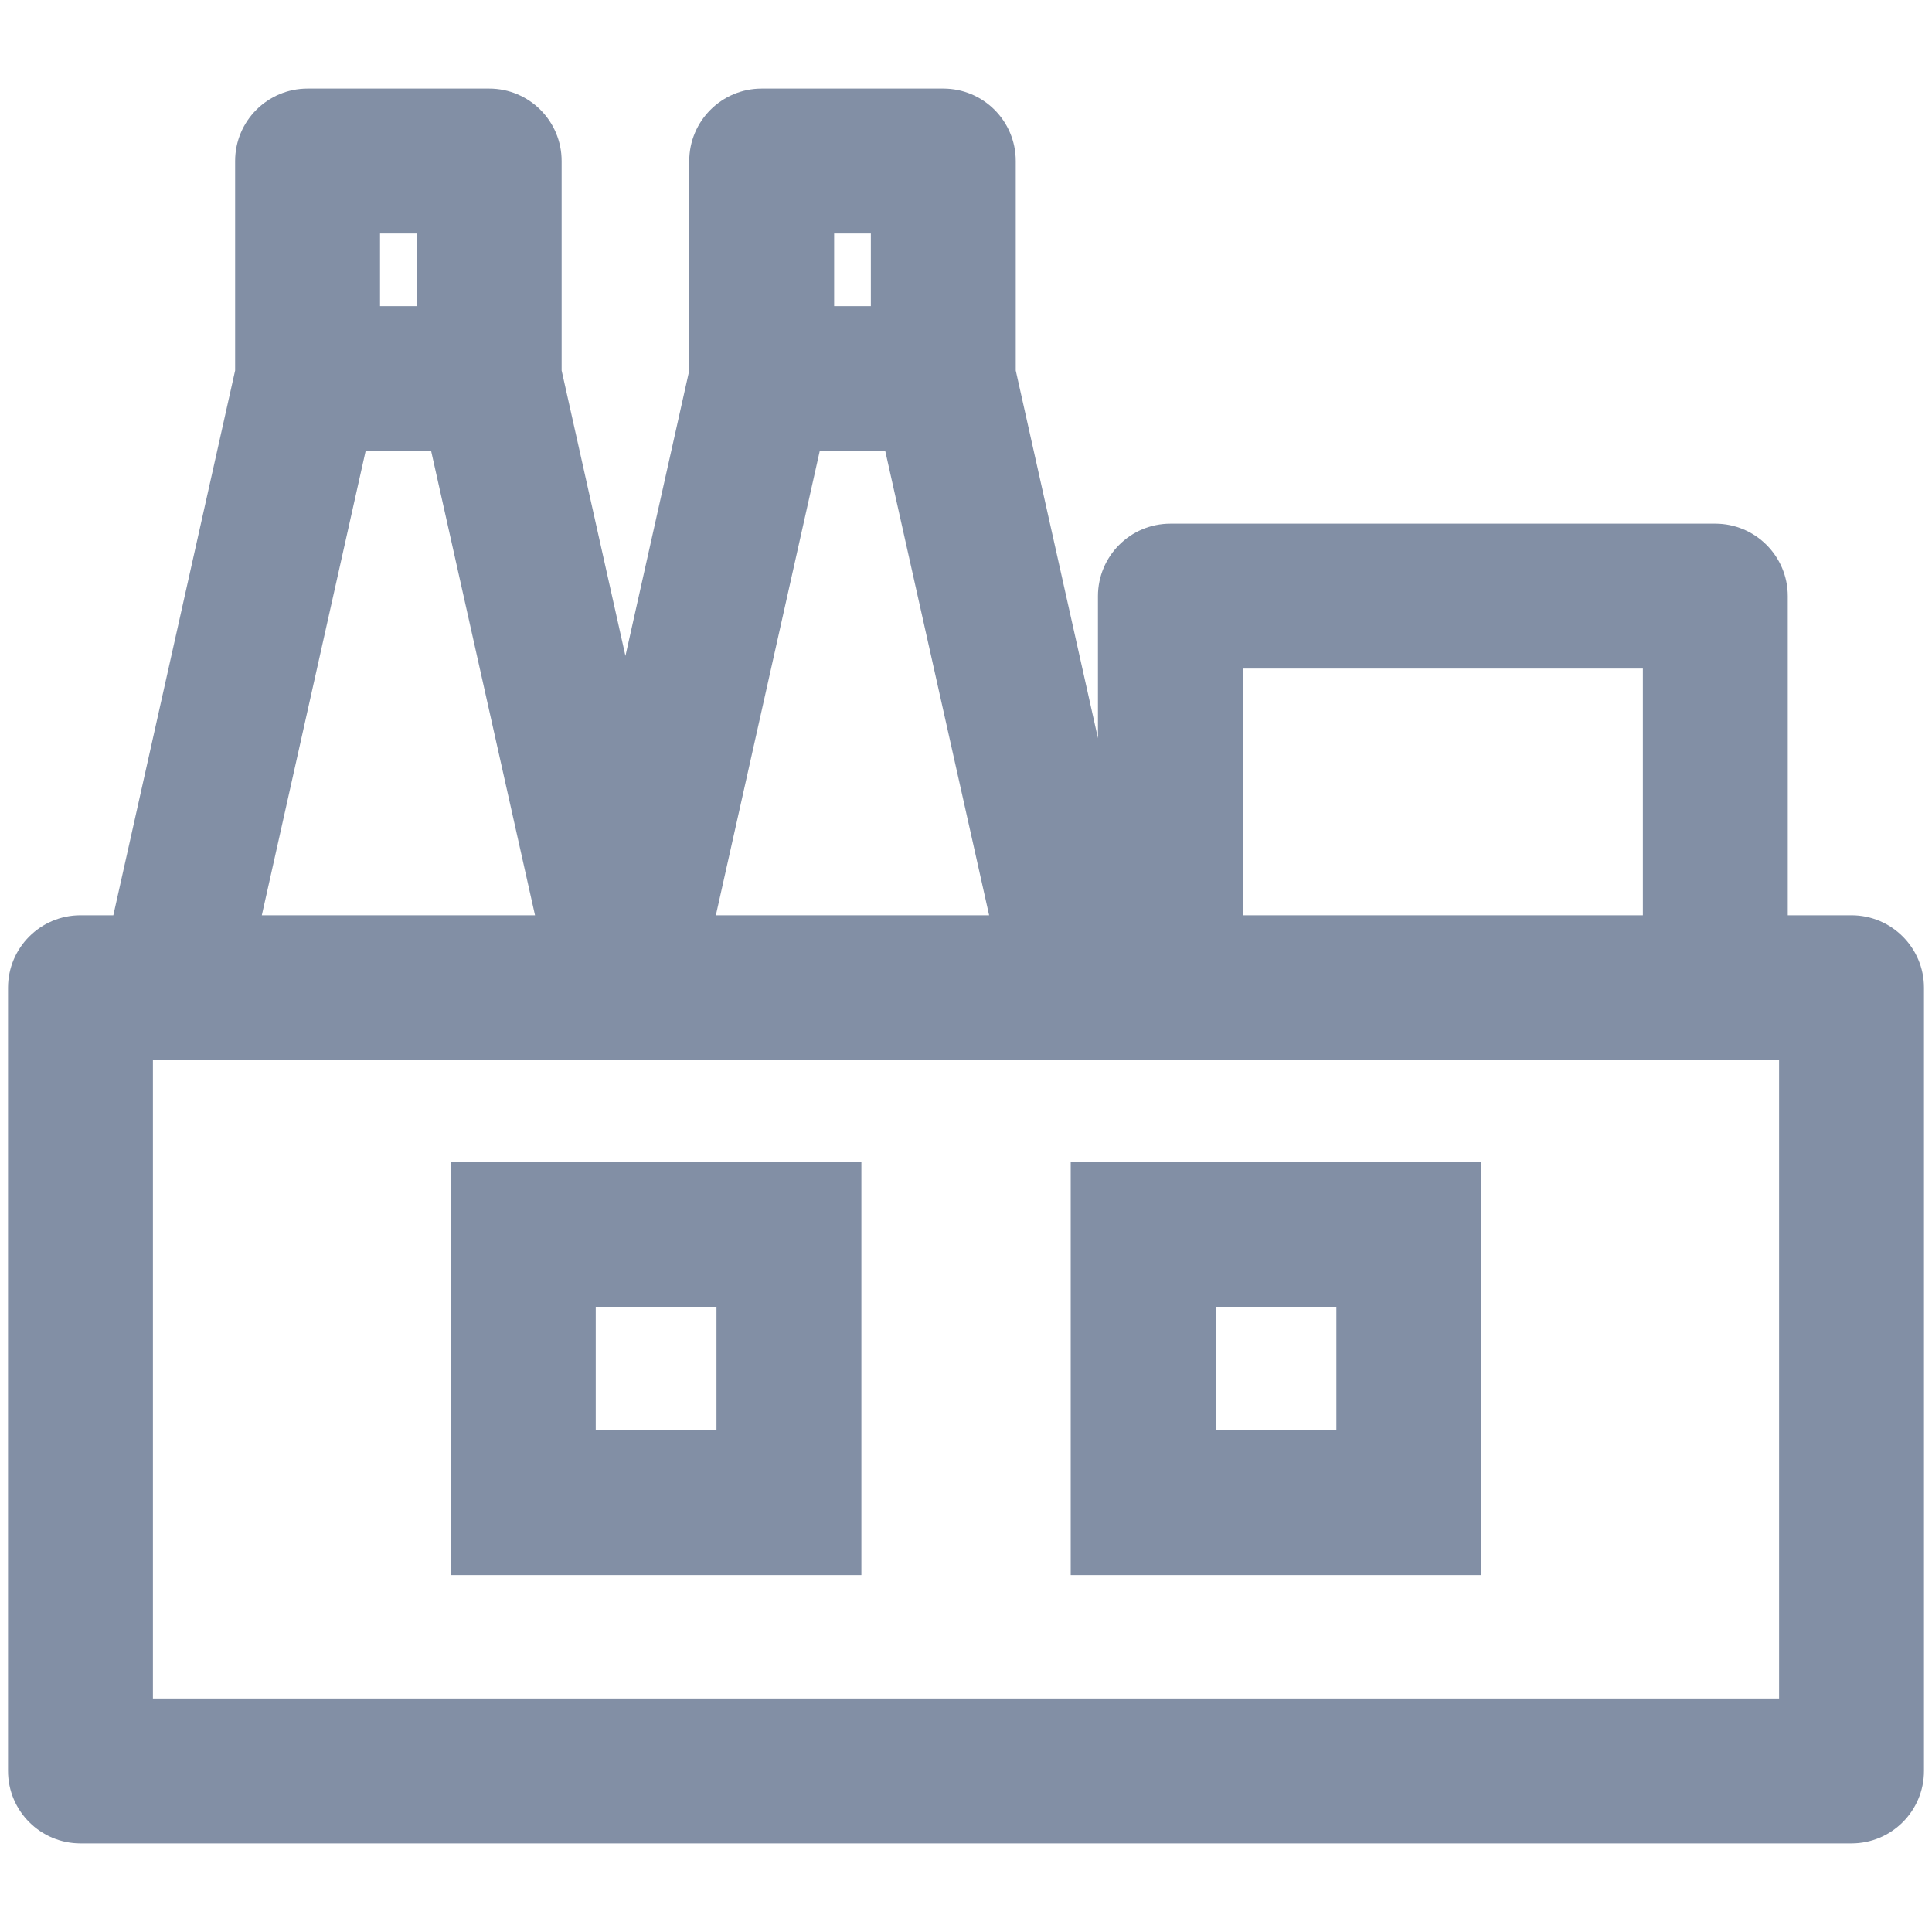 <svg width="20" height="20" viewBox="0 0 20 20" fill="none" xmlns="http://www.w3.org/2000/svg">
<path d="M0.833 10.225V9.475C0.419 9.475 0.083 9.811 0.083 10.225H0.833ZM3.184 1.667V0.917C2.77 0.917 2.434 1.252 2.434 1.667L3.184 1.667ZM5.064 1.667H5.814C5.814 1.252 5.478 0.917 5.064 0.917V1.667ZM7.885 1.667V0.917C7.471 0.917 7.135 1.252 7.135 1.667L7.885 1.667ZM9.765 1.667H10.515C10.515 1.252 10.179 0.917 9.765 0.917V1.667ZM12.116 6.171V5.421C11.701 5.421 11.366 5.757 11.366 6.171H12.116ZM17.757 6.171H18.507C18.507 5.757 18.171 5.421 17.757 5.421V6.171ZM19.167 10.225H19.917C19.917 9.811 19.581 9.475 19.167 9.475V10.225ZM19.167 18.333V19.083C19.581 19.083 19.917 18.747 19.917 18.333H19.167ZM0.833 18.333H0.083C0.083 18.747 0.419 19.083 0.833 19.083L0.833 18.333ZM5.417 12.778V12.028H4.667V12.778H5.417ZM8.167 12.778H8.917V12.028H8.167V12.778ZM8.167 15.556V16.305H8.917V15.556H8.167ZM5.417 15.556H4.667V16.305H5.417V15.556ZM11.834 12.778V12.028H11.084V12.778H11.834ZM14.584 12.778H15.334V12.028H14.584V12.778ZM14.584 15.556V16.305H15.334V15.556H14.584ZM11.834 15.556H11.084V16.305H11.834V15.556ZM0.833 10.975H1.774V9.475H0.833V10.975ZM2.506 10.389L3.916 4.083L2.452 3.755L1.042 10.062L2.506 10.389ZM3.934 3.919V1.667H2.434V3.919H3.934ZM3.184 2.417H5.064V0.917H3.184V2.417ZM4.314 1.667V3.919H5.814V1.667H4.314ZM4.332 4.083L5.743 10.389L7.206 10.062L5.796 3.755L4.332 4.083ZM7.206 10.389L8.617 4.083L7.153 3.755L5.743 10.062L7.206 10.389ZM8.635 3.919V1.667H7.135V3.919H8.635ZM7.885 2.417H9.765V0.917H7.885V2.417ZM9.015 1.667V3.919H10.515V1.667H9.015ZM9.033 4.083L10.444 10.389L11.907 10.062L10.497 3.755L9.033 4.083ZM11.175 10.975H12.116V9.475H11.175V10.975ZM12.866 10.225V6.171H11.366V10.225H12.866ZM12.116 6.921H17.757V5.421H12.116V6.921ZM17.007 6.171V10.225H18.507V6.171H17.007ZM17.757 10.975H19.167V9.475H17.757V10.975ZM18.417 10.225V18.333H19.917V10.225H18.417ZM19.167 17.583H0.833V19.083H19.167V17.583ZM1.583 18.333V10.225H0.083V18.333H1.583ZM1.774 10.975H6.475V9.475H1.774V10.975ZM6.475 10.975H11.175V9.475H6.475V10.975ZM12.116 10.975H17.757V9.475H12.116V10.975ZM3.184 4.669H5.064V3.169H3.184V4.669ZM7.885 4.669H9.765V3.169H7.885V4.669ZM5.417 13.528H8.167V12.028H5.417V13.528ZM7.417 12.778V15.556H8.917V12.778H7.417ZM8.167 14.806H5.417V16.305H8.167V14.806ZM6.167 15.556V12.778H4.667V15.556H6.167ZM11.834 13.528H14.584V12.028H11.834V13.528ZM13.834 12.778V15.556H15.334V12.778H13.834ZM14.584 14.806H11.834V16.305H14.584V14.806ZM12.584 15.556V12.778H11.084V15.556H12.584Z" fill="#828FA5"/>
</svg>
